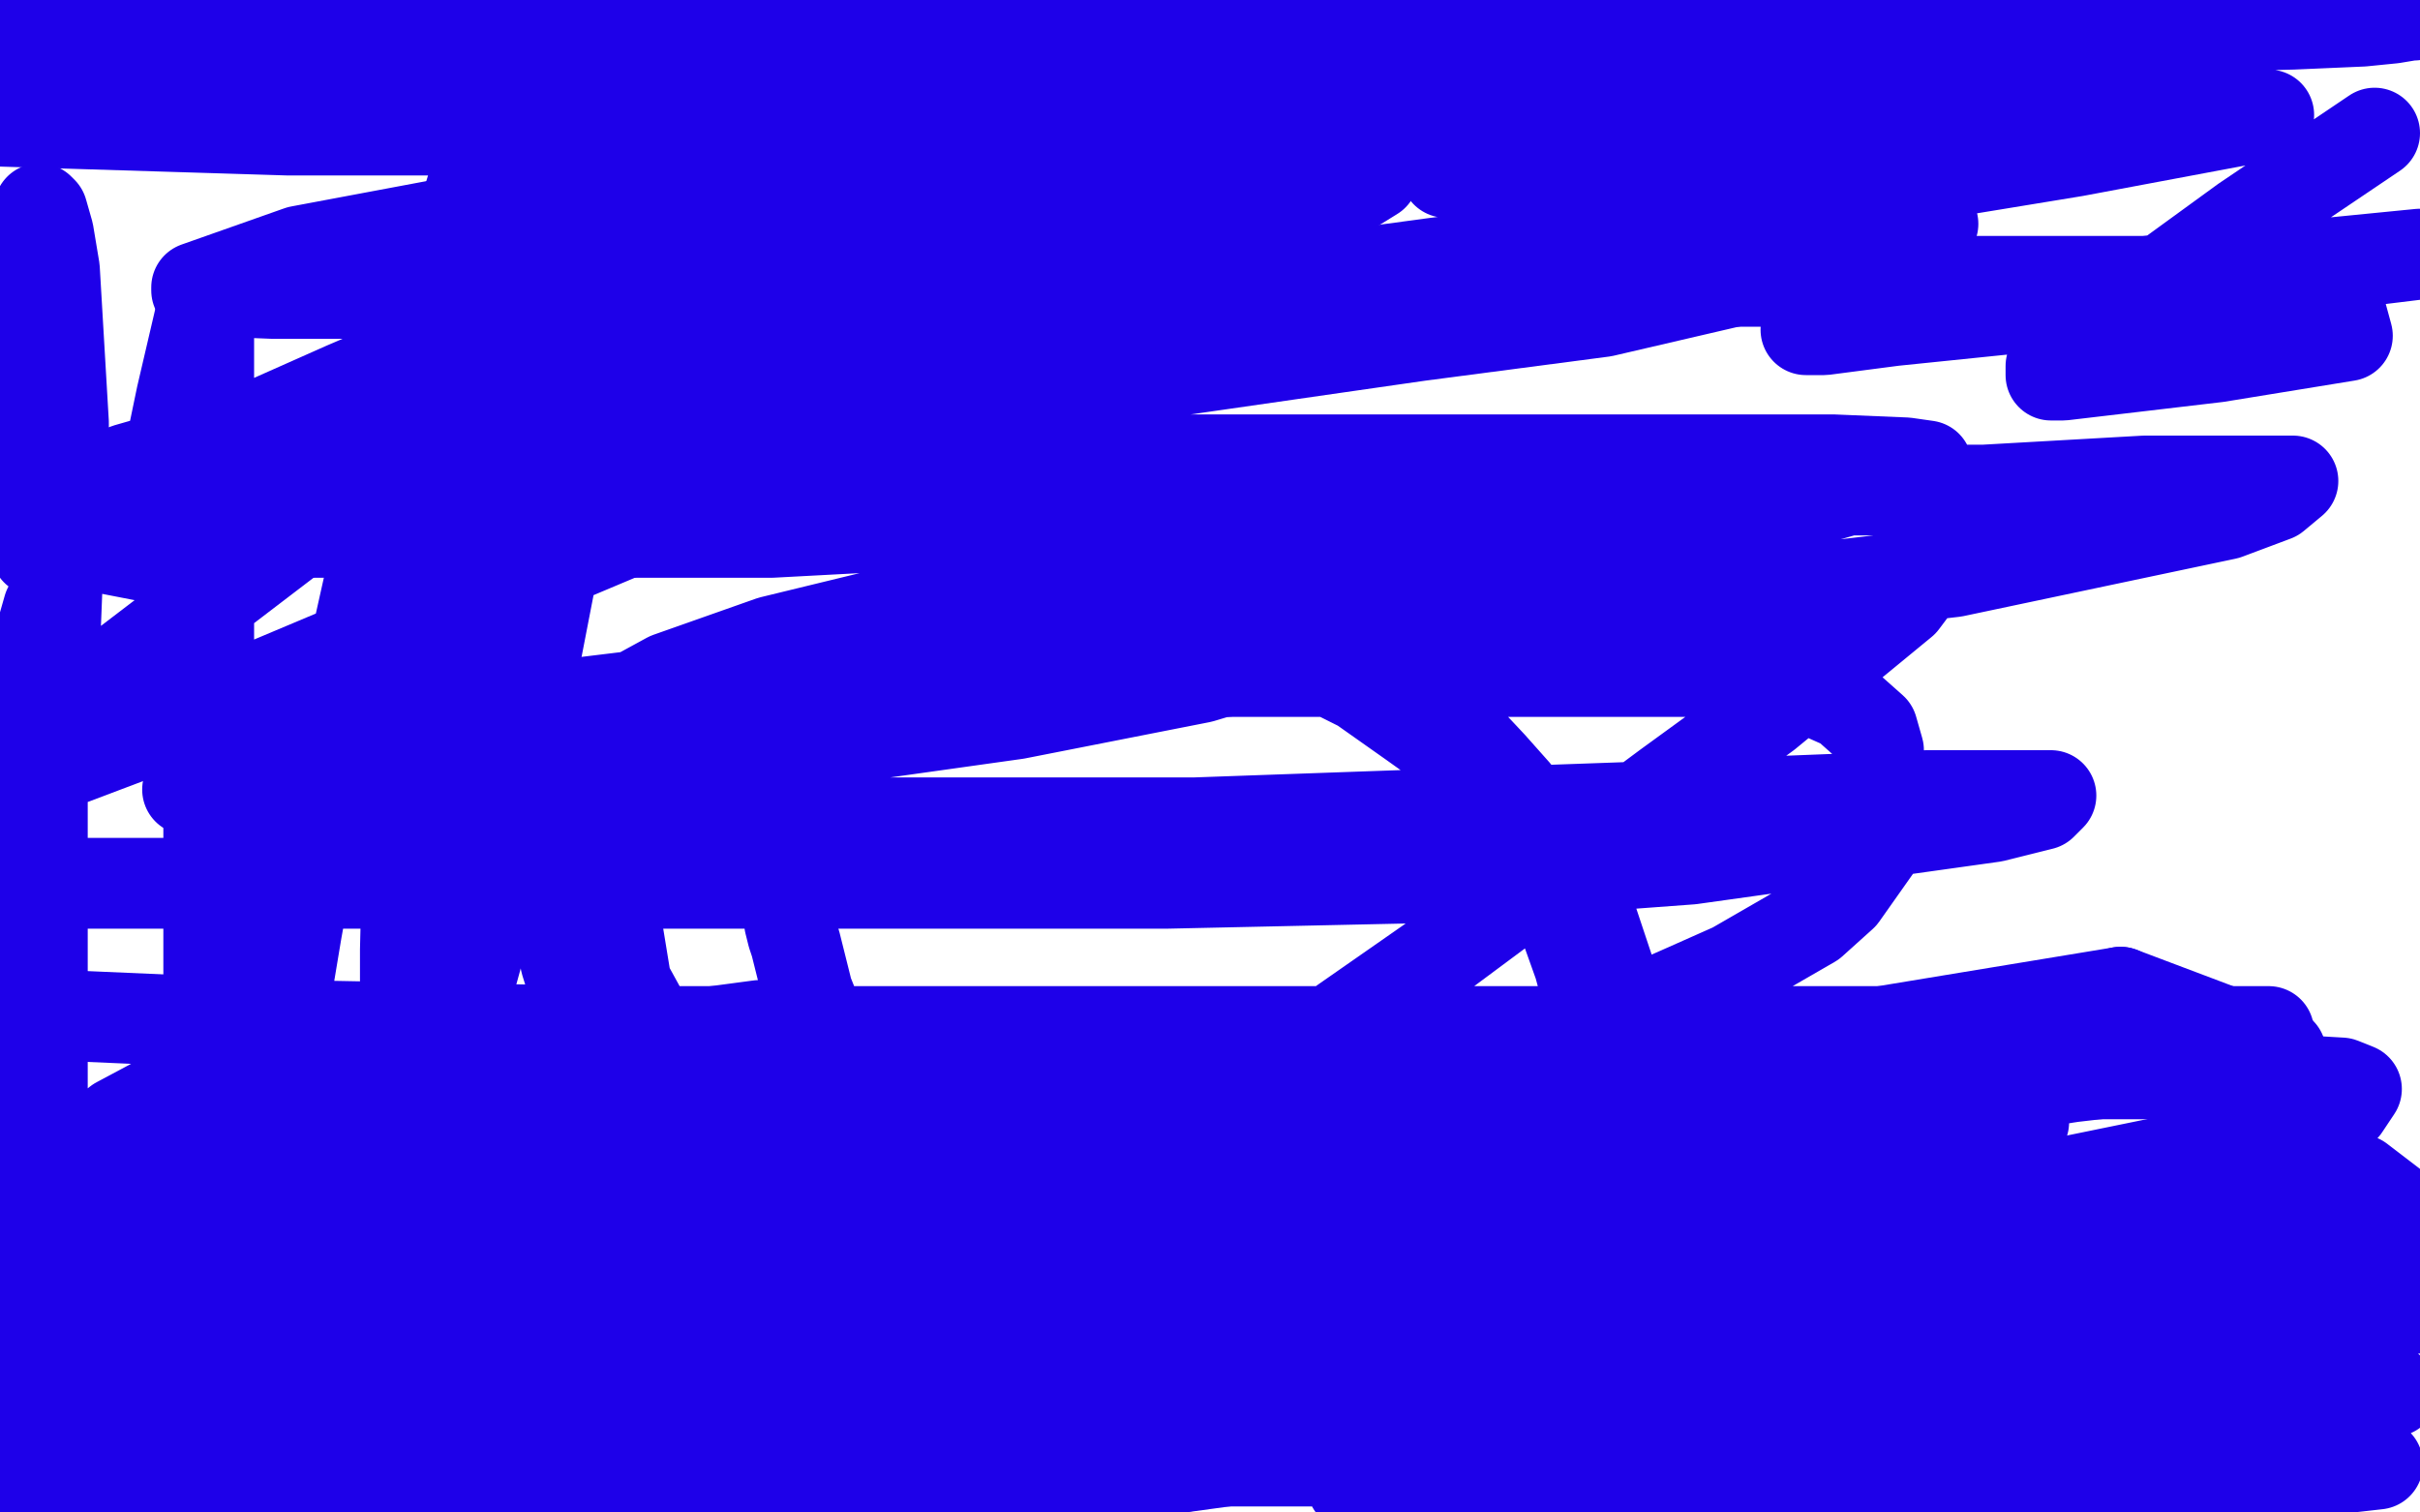 <?xml version="1.0" standalone="no"?>
<!DOCTYPE svg PUBLIC "-//W3C//DTD SVG 1.1//EN"
"http://www.w3.org/Graphics/SVG/1.1/DTD/svg11.dtd">

<svg width="800" height="500" version="1.1" xmlns="http://www.w3.org/2000/svg" xmlns:xlink="http://www.w3.org/1999/xlink" style="stroke-antialiasing: false"><desc>This SVG has been created on https://colorillo.com/</desc><rect x='0' y='0' width='800' height='500' style='fill: rgb(255,255,255); stroke-width:0' /><polyline points="349,408 348,408 348,408 340,406 340,406 303,395 303,395 258,383 258,383 225,367 216,361 201,348 196,341 192,334 187,318 184,303 184,298 184,283 184,276 184,268 190,253 195,245 210,230 221,224 255,212 292,203 316,200 356,196 372,196 406,200 431,207 442,213 453,218 478,237 493,253 501,262 513,278 522,295 526,303 532,321 534,330 538,345 540,357 540,363 541,368 541,374 541,377 540,383 539,386 537,390 535,393 532,398 530,401 521,407 517,410 506,416 499,420 487,425 482,427 467,431 460,433 444,436 428,437 421,438 407,438 402,438 389,438 381,438 368,436 354,433 346,429 334,426 330,424 319,419 309,413 304,410 296,404 291,398 290,394 285,385 283,379 279,364 277,358 275,348 273,343 269,333 267,328 265,320 263,312 262,309 261,305 261,303 261,297 261,294 261,287 261,284 262,274 263,271 265,265 269,258 272,251 275,248 278,245 286,238 292,234 304,227 313,223 326,216 340,211 346,208 350,206 357,203 364,203 371,203 386,205 395,208 413,212 422,214 440,222 450,227 467,239 474,244 488,258 493,264 502,277 505,283 514,299 517,305 522,319 525,330 525,335 525,344 525,347 525,354 525,357 523,361 520,367 514,375 507,384 503,389 498,393 488,401 482,405 472,411 460,416 455,418 218,345 207,325 197,264 205,256 216,250 254,236 285,233 366,224 407,222 489,222 554,222 576,222 592,225 610,233 619,241 621,248 621,254 621,268 621,279 609,296 599,305 573,320 555,328 507,349 483,360 433,379 416,385 390,391 385,391 384,391 384,389 400,374 444,338 477,315 551,260 584,236 629,199 641,183 642,171 637,166 613,160 569,163 529,170 428,187 311,208 261,215 182,239 162,248 150,256 157,256 183,256 222,252 336,236 397,224 514,189 565,175 625,158 634,155 637,154 630,153 606,152 519,152 457,152 314,152 176,152 122,152 65,152 61,152 60,152 64,150 123,144 175,142 312,125 384,115 451,102 556,72 608,57 610,55 611,55 597,55 495,47 422,43 260,43 176,43 95,43 -2,40 68,40 238,40 324,40 411,40 552,34 598,34 633,34 634,34 635,34 596,38 541,38 390,38 196,38 91,38 1,22 79,22 168,22 336,22 417,22 533,20 566,18 584,18 579,19 562,22 531,25 426,25 277,25 121,25 58,25 6,22 49,22 106,22 255,22 341,22 487,22 544,22 579,22 597,23 596,26 568,34 537,37 492,44 361,55 284,63 147,74 99,83 65,95 65,96 90,97 136,97 271,97 437,92 511,82 615,74 632,74 639,74 634,76 616,83 530,103 469,111 323,132 251,143 132,161 88,172 86,175 98,176 128,176 255,176 424,167 511,162 656,162 709,159 756,159 758,159 752,164 736,170 646,189 500,206 416,210 252,225 178,234 82,251 66,256 62,261 91,267 127,270 249,272 395,272 536,267 637,263 676,263 678,263 675,266 659,270 559,284 478,290 386,292 181,292 0,292 5,335 97,339 203,341 416,341 516,341 602,341 721,341 745,341 750,341 747,343 699,350 638,360 477,371 393,371 229,371 107,371 80,371 70,371 71,371 123,369 180,369 323,369 475,367 545,367 638,365 663,368 669,371 654,380 622,389 486,414 401,427 313,440 148,462 32,480 2,493 2,494 33,497 79,497 212,497 369,488 449,477 584,461 631,453 676,450 677,450 658,453 623,458 506,464 347,464 263,464 107,464 42,464 11,458 67,458 146,456 319,450 415,439 598,414 680,408 784,404 803,404 801,408 781,413 741,422 600,443 513,454 324,459 232,459 75,459 11,455 67,447 135,438 295,413 375,400 505,381 549,375 579,375 580,375 566,380 470,399 395,412 229,429 69,434 5,442 24,437 95,427 183,414" style="fill: none; stroke: #1e00e9; stroke-width: 30; stroke-linejoin: round; stroke-linecap: round; stroke-antialiasing: false; stroke-antialias: 0; opacity: 1.0"/>
<polyline points="701,328 754,348 685,356 600,369 426,378 340,380 191,380 115,380" style="fill: none; stroke: #1e00e9; stroke-width: 30; stroke-linejoin: round; stroke-linecap: round; stroke-antialiasing: false; stroke-antialias: 0; opacity: 1.0"/>
<polyline points="183,414 394,382 610,343 701,328" style="fill: none; stroke: #1e00e9; stroke-width: 30; stroke-linejoin: round; stroke-linecap: round; stroke-antialiasing: false; stroke-antialias: 0; opacity: 1.0"/>
<polyline points="388,355 534,355 672,355 723,355 774,358 779,360 775,366 760,375" style="fill: none; stroke: #1e00e9; stroke-width: 30; stroke-linejoin: round; stroke-linecap: round; stroke-antialiasing: false; stroke-antialias: 0; opacity: 1.0"/>
<polyline points="115,380 106,380 105,380 105,379 139,374 186,367 317,357 388,355" style="fill: none; stroke: #1e00e9; stroke-width: 30; stroke-linejoin: round; stroke-linecap: round; stroke-antialiasing: false; stroke-antialias: 0; opacity: 1.0"/>
<polyline points="760,375 672,393 609,401 451,412 370,412 234,412 185,416 150,424 148,426 152,429 175,430 221,432 362,432 526,432 607,432 747,419 749,427 681,429 608,429 457,429 386,435 299,448 284,453 287,453 306,450 414,434 491,424 645,407 780,390 797,403 741,413 680,421 551,438 450,455 417,464 403,469 405,469 421,466 513,453 656,434 728,424 759,441 701,451 637,461 576,469 483,486 460,489 447,491 455,489 480,486 519,481 632,473 683,473 735,471 786,484 742,489 684,491 573,495 493,501 479,503 475,504 474,503 479,500 535,489 628,476 675,470 750,465 767,463 777,463 775,463 768,466 745,469 667,476 616,476 517,479 463,487 457,489 460,488 519,473 575,463 710,445 802,432 760,438 690,457 657,469 650,473 651,473 668,471 733,463 775,456 791,460 731,464 604,464 547,464 476,464 465,462 464,462 466,458 504,448 536,443 569,441 626,441 639,441 647,444 645,447 637,452 581,463 537,466 423,466 301,466 220,464 198,464 187,463 194,463 216,463 248,463 330,463 398,463 433,465 440,466 444,467 444,468 434,476 424,479 379,487 345,492 261,492 182,492 155,492 138,492 145,490 167,486 206,481 323,475 393,475 512,475 586,475 598,475 598,477 589,480 528,483 401,483 328,483 168,483 98,483 20,470 66,470 185,470 304,470 358,470 396,470 435,470 438,470 435,470 419,470 389,470 302,470 189,470 131,466 39,450 15,441 18,434 27,427 80,405 122,390 204,362 235,348 253,339 251,339 236,341 205,346 108,359 49,367 7,387 51,384 137,376 173,373 199,371 215,371 214,373 206,377 191,380 132,393 101,398 27,411 11,421 39,418 121,405 160,400 207,393 214,392 211,394 183,402 159,408 93,433 59,447 16,467 11,470 10,470 15,466 27,459 64,440 93,418 102,409 109,393 109,379 104,370 92,360 81,359 54,363 39,371 24,383 3,417 -3,482 -2,484 0,484 4,480 7,473 12,452 14,433 14,389 14,326 14,264 14,220 14,208 16,201 16,204 16,216 10,259 5,290 -5,358 -1,343 5,301 18,216 21,140 18,89 16,77 14,70 13,69 13,71 13,98 13,117 13,177 49,184 60,131 67,101 69,95 69,94 69,96 69,110 69,157 69,187 69,263 69,303 69,371 76,418 78,432 79,433 79,431 80,422 86,380 98,308 105,269 126,175 144,103 152,75 159,52 160,49 158,51 153,81 145,144 138,186 136,230 134,314 134,352 134,396 135,407 136,408 138,404 147,355 158,315 190,150 206,41 209,2 187,23 180,68 172,116 164,169 153,256 143,316 140,328 138,333 139,324 142,305 148,281 164,219 177,186 193,126 200,106 206,88 206,85 205,85 192,96 173,113 113,165 37,223 6,246 16,254 69,234 271,149 396,92 433,71 454,58 454,57 452,57 409,67 245,111 178,130 68,156 30,163 17,165 22,163 42,155 129,130 245,98 296,82 362,72 373,71 362,79 332,95 215,133 80,169 35,179 12,182 16,177 69,148 114,128 205,89 284,54 304,45 314,38 304,40 281,44 247,50 205,55" style="fill: none; stroke: #1e00e9; stroke-width: 30; stroke-linejoin: round; stroke-linecap: round; stroke-antialiasing: false; stroke-antialias: 0; opacity: 1.0"/>
<polyline points="127,17 142,15 142,15 152,14 152,14 160,13 160,13 163,13 163,13 161,13 161,13 153,16 153,16 135,21 135,21 77,31 43,36 16,21 58,15 103,8 185,-3 198,-2 177,2 145,7 64,16 1,14 32,12 119,9 225,9 296,9 315,9 322,9 323,9 317,11 267,17 229,17 129,17 28,19 18,19 56,19 162,19 226,19 351,19 410,19 497,19 524,19 524,20 517,21 494,24 407,26 277,26 207,26 96,28 63,28 50,27 53,26 71,24 113,18 236,12 310,8 453,4 519,-2 620,-4 655,-4 643,-3 624,-1 568,4 534,7 498,9 428,18 379,20 375,20 375,19 384,19 406,19 488,17 547,17 667,11 717,5 785,5 795,5 798,5 797,5 791,6 781,7 758,8 682,10 633,10 539,18 480,24 470,28 475,28 497,28 594,16 655,10 770,5 720,13 606,31 558,36 492,50 482,54 478,56 478,57 482,57 534,57 583,55 699,41 750,38 686,50 625,60 536,81 519,87 515,91 518,92 558,93 653,93 709,93 800,84 751,90 656,101 622,105 597,109 603,109 626,106 665,102 770,89 776,111 733,118 682,124 678,124 678,121 687,113 742,73 785,44" style="fill: none; stroke: #1e00e9; stroke-width: 30; stroke-linejoin: round; stroke-linecap: round; stroke-antialiasing: false; stroke-antialias: 0; opacity: 1.0"/>
</svg>

